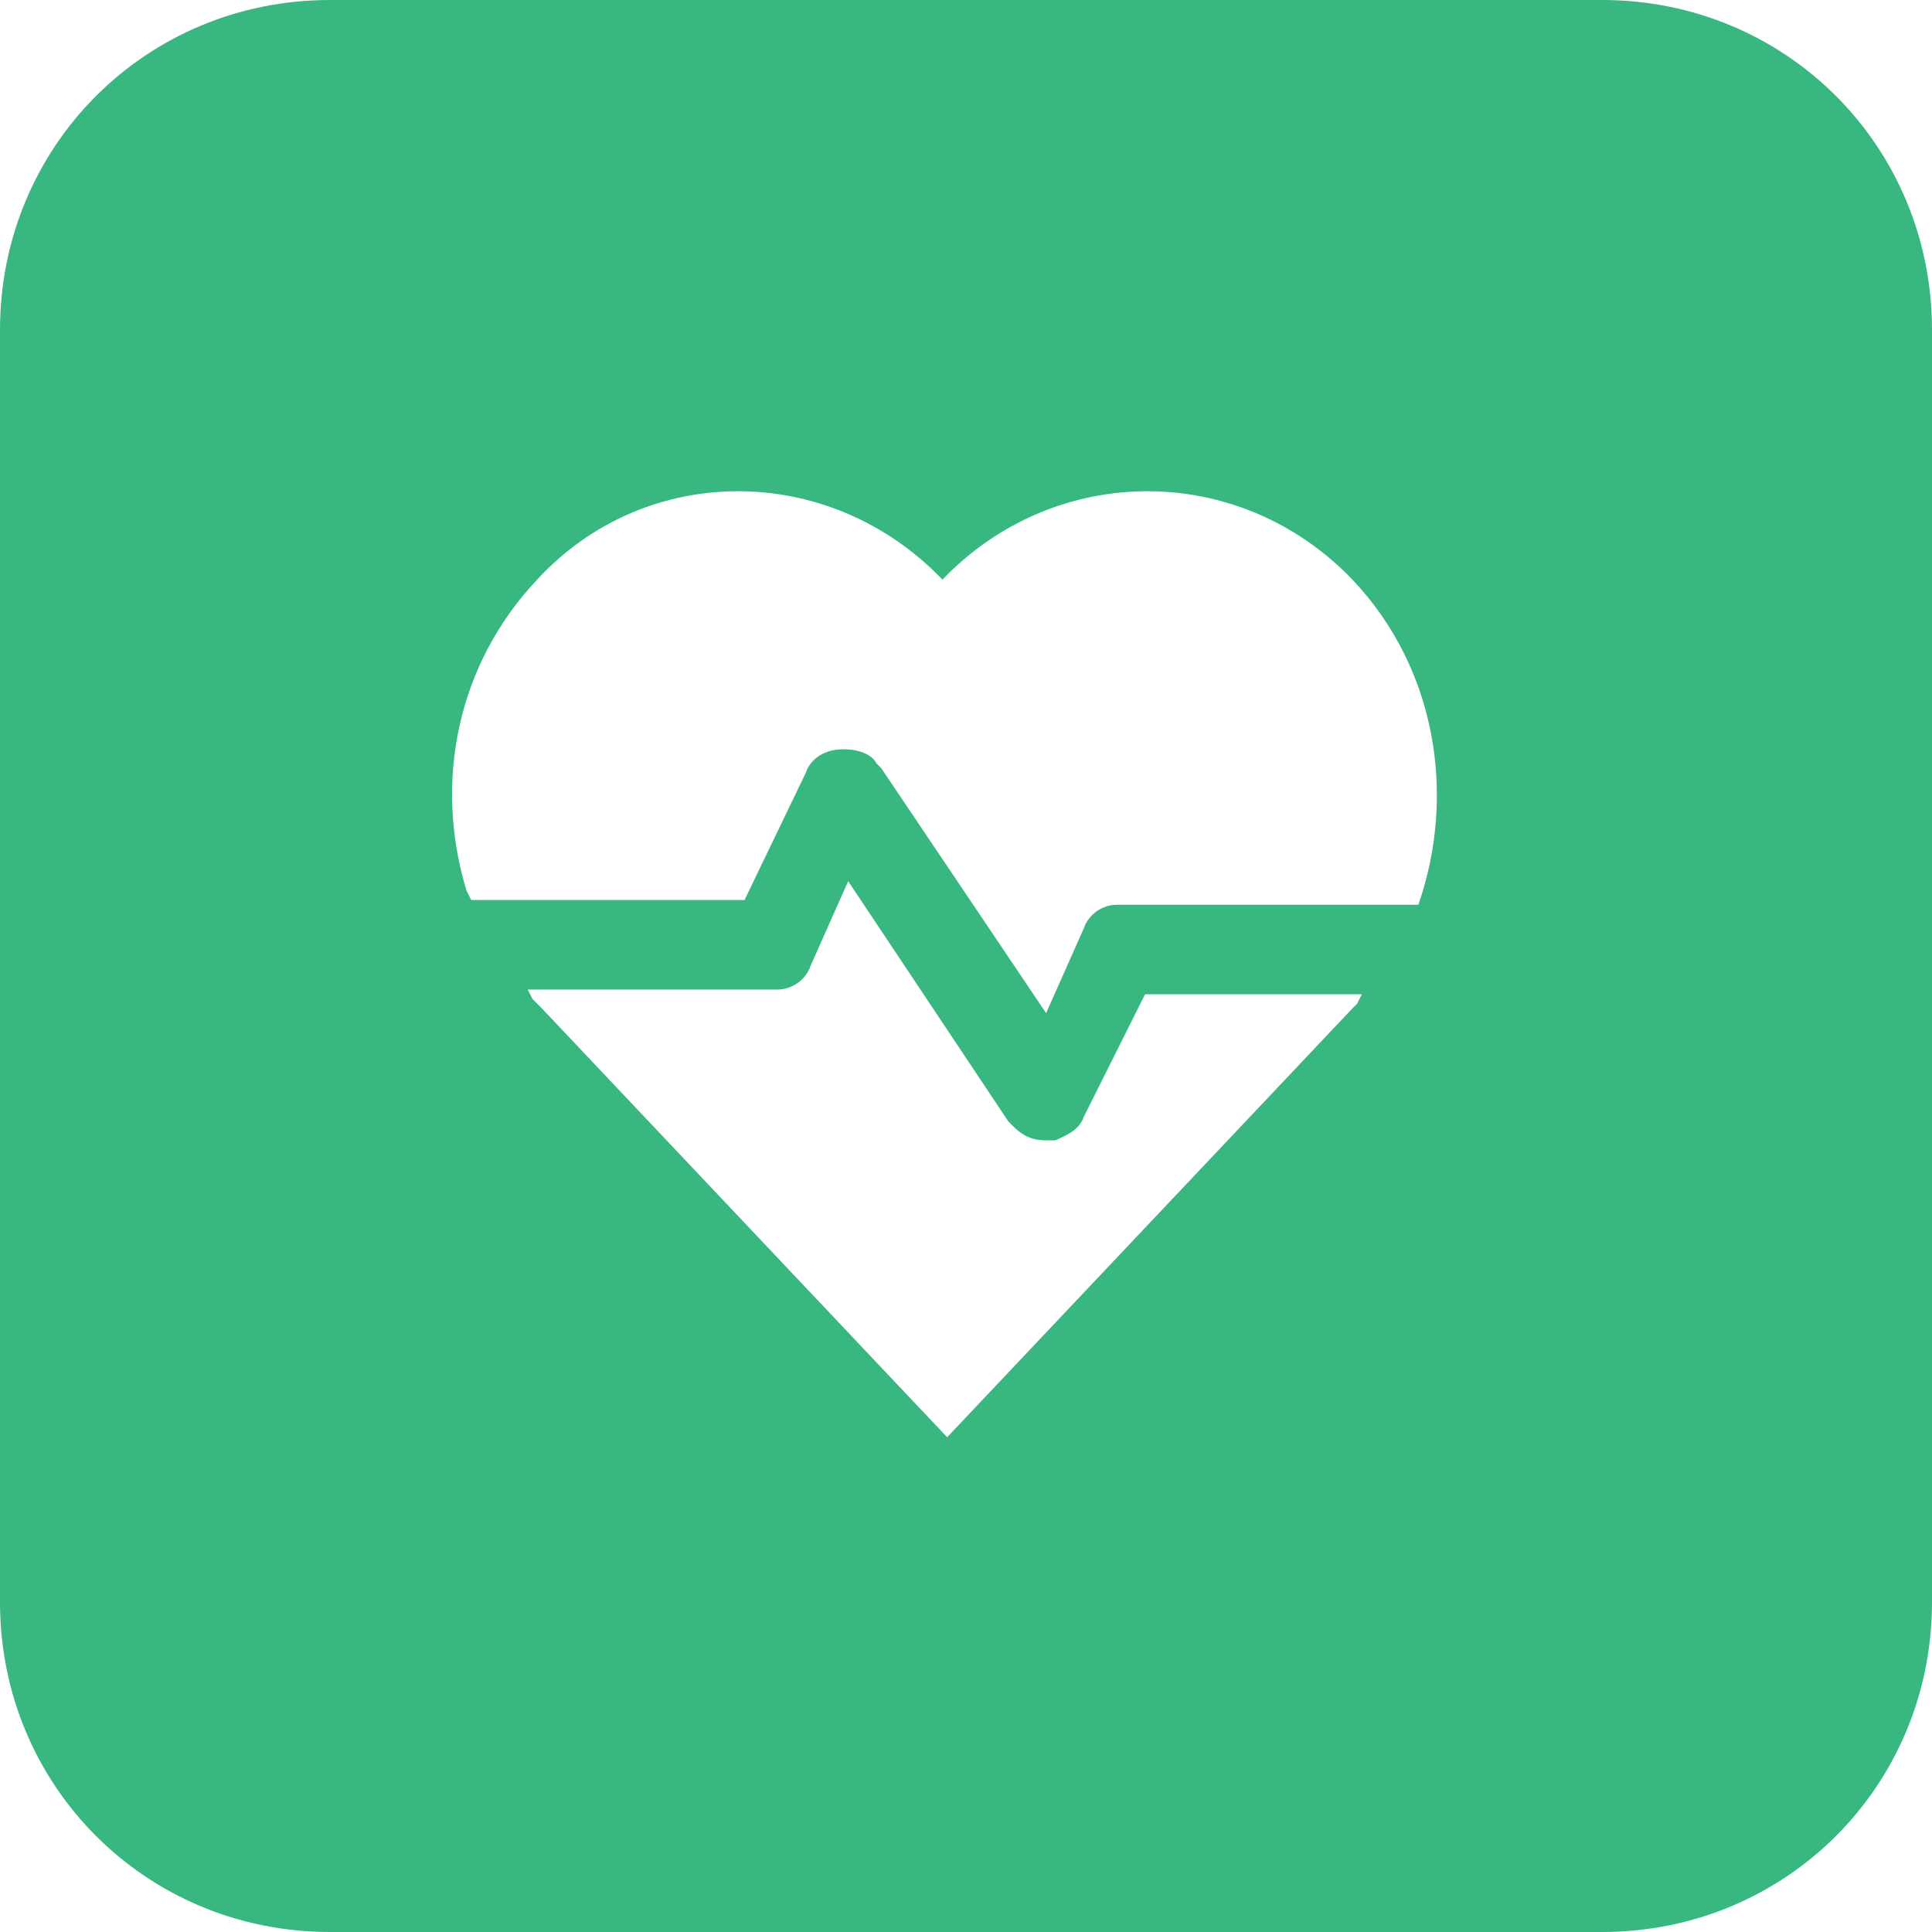 <svg t="1668229182662" class="icon" viewBox="0 0 1024 1024" version="1.1" xmlns="http://www.w3.org/2000/svg" p-id="3641" width="200" height="200"><path d="M849.171 0c97.405 0 174.829 77.424 174.829 174.829v674.341c0 97.405-77.424 174.829-174.829 174.829H174.829c-97.405 0-174.829-77.424-174.829-174.829V174.829c0-97.405 77.424-174.829 174.829-174.829h674.341zM449.561 467.044l-19.98 44.956c-2.498 7.493-9.99 12.488-17.483 12.488h-132.371l2.498 4.995 4.995 4.995 214.79 227.278 214.79-227.278 2.498-2.498 2.498-4.995h-114.888L574.439 591.922c-2.498 7.493-9.99 9.99-14.985 12.488h-2.498-2.498c-7.493 0-12.488-2.498-17.483-7.493l-2.498-2.498-84.917-127.376z m49.951-159.844c-59.941-62.439-157.346-62.439-214.79 0-42.459 44.956-54.946 107.395-37.463 164.839l2.498 4.995h144.859l32.468-67.434c2.498-7.493 9.99-12.488 19.98-12.488 7.493 0 14.985 2.498 17.483 7.493l2.498 2.498 87.415 129.873 19.98-44.956c2.498-7.493 9.99-12.488 17.483-12.488H751.766c19.98-57.444 9.99-124.878-34.966-172.332-59.941-62.439-157.346-62.439-217.288 0z" fill="#38B781" p-id="3642"></path></svg>
